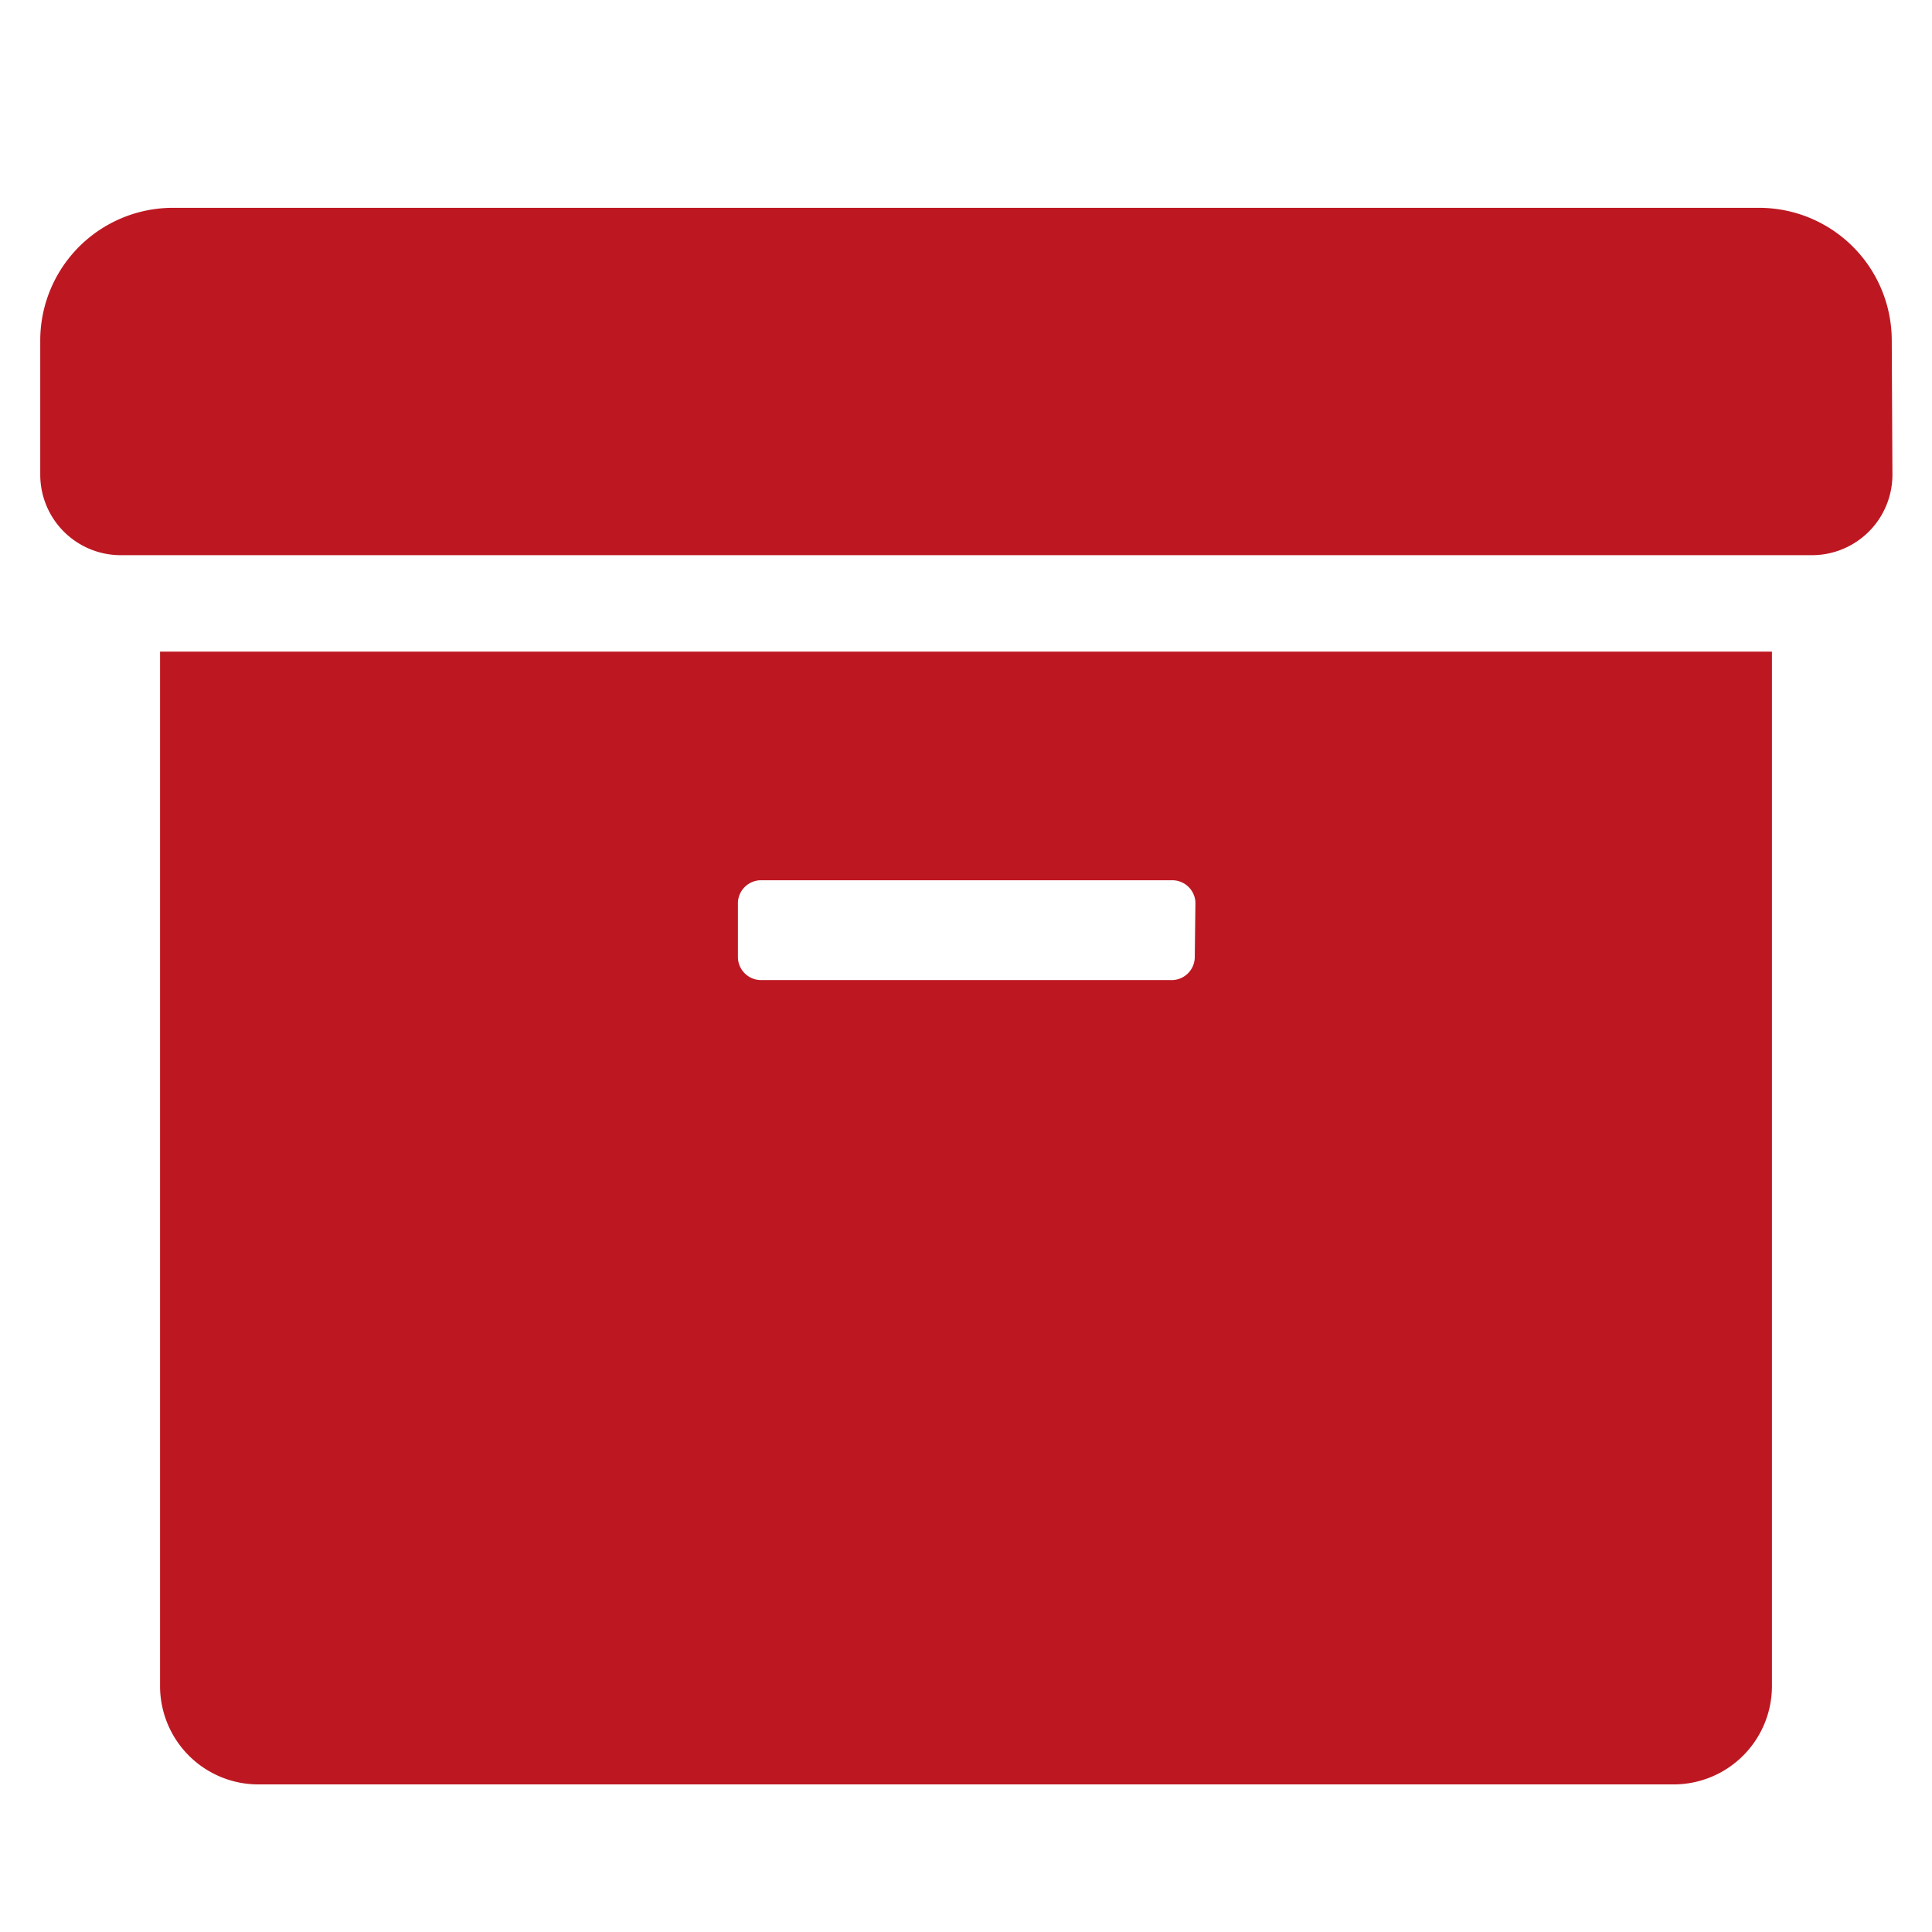 <svg id="Layer_1" data-name="Layer 1" xmlns="http://www.w3.org/2000/svg" viewBox="0 0 144 144"><defs><style>.cls-1{fill:#bd1822;}</style></defs><path class="cls-1" d="M141,25.38a9.89,9.89,0,0,0-9.9-9.89H12.9A9.89,9.89,0,0,0,3,25.38v10a6,6,0,0,0,6.05,6H135a6,6,0,0,0,6.05-6Z"/><path class="cls-1" d="M11.93,48.57v77.09A7.33,7.33,0,0,0,19.25,133h105.5a7.33,7.33,0,0,0,7.32-7.33V48.57ZM89.05,71.4a1.73,1.73,0,0,1-1.8,1.65H56.75A1.73,1.73,0,0,1,55,71.4V67.26a1.73,1.73,0,0,1,1.8-1.65h30.5a1.73,1.73,0,0,1,1.8,1.65Z"/></svg>